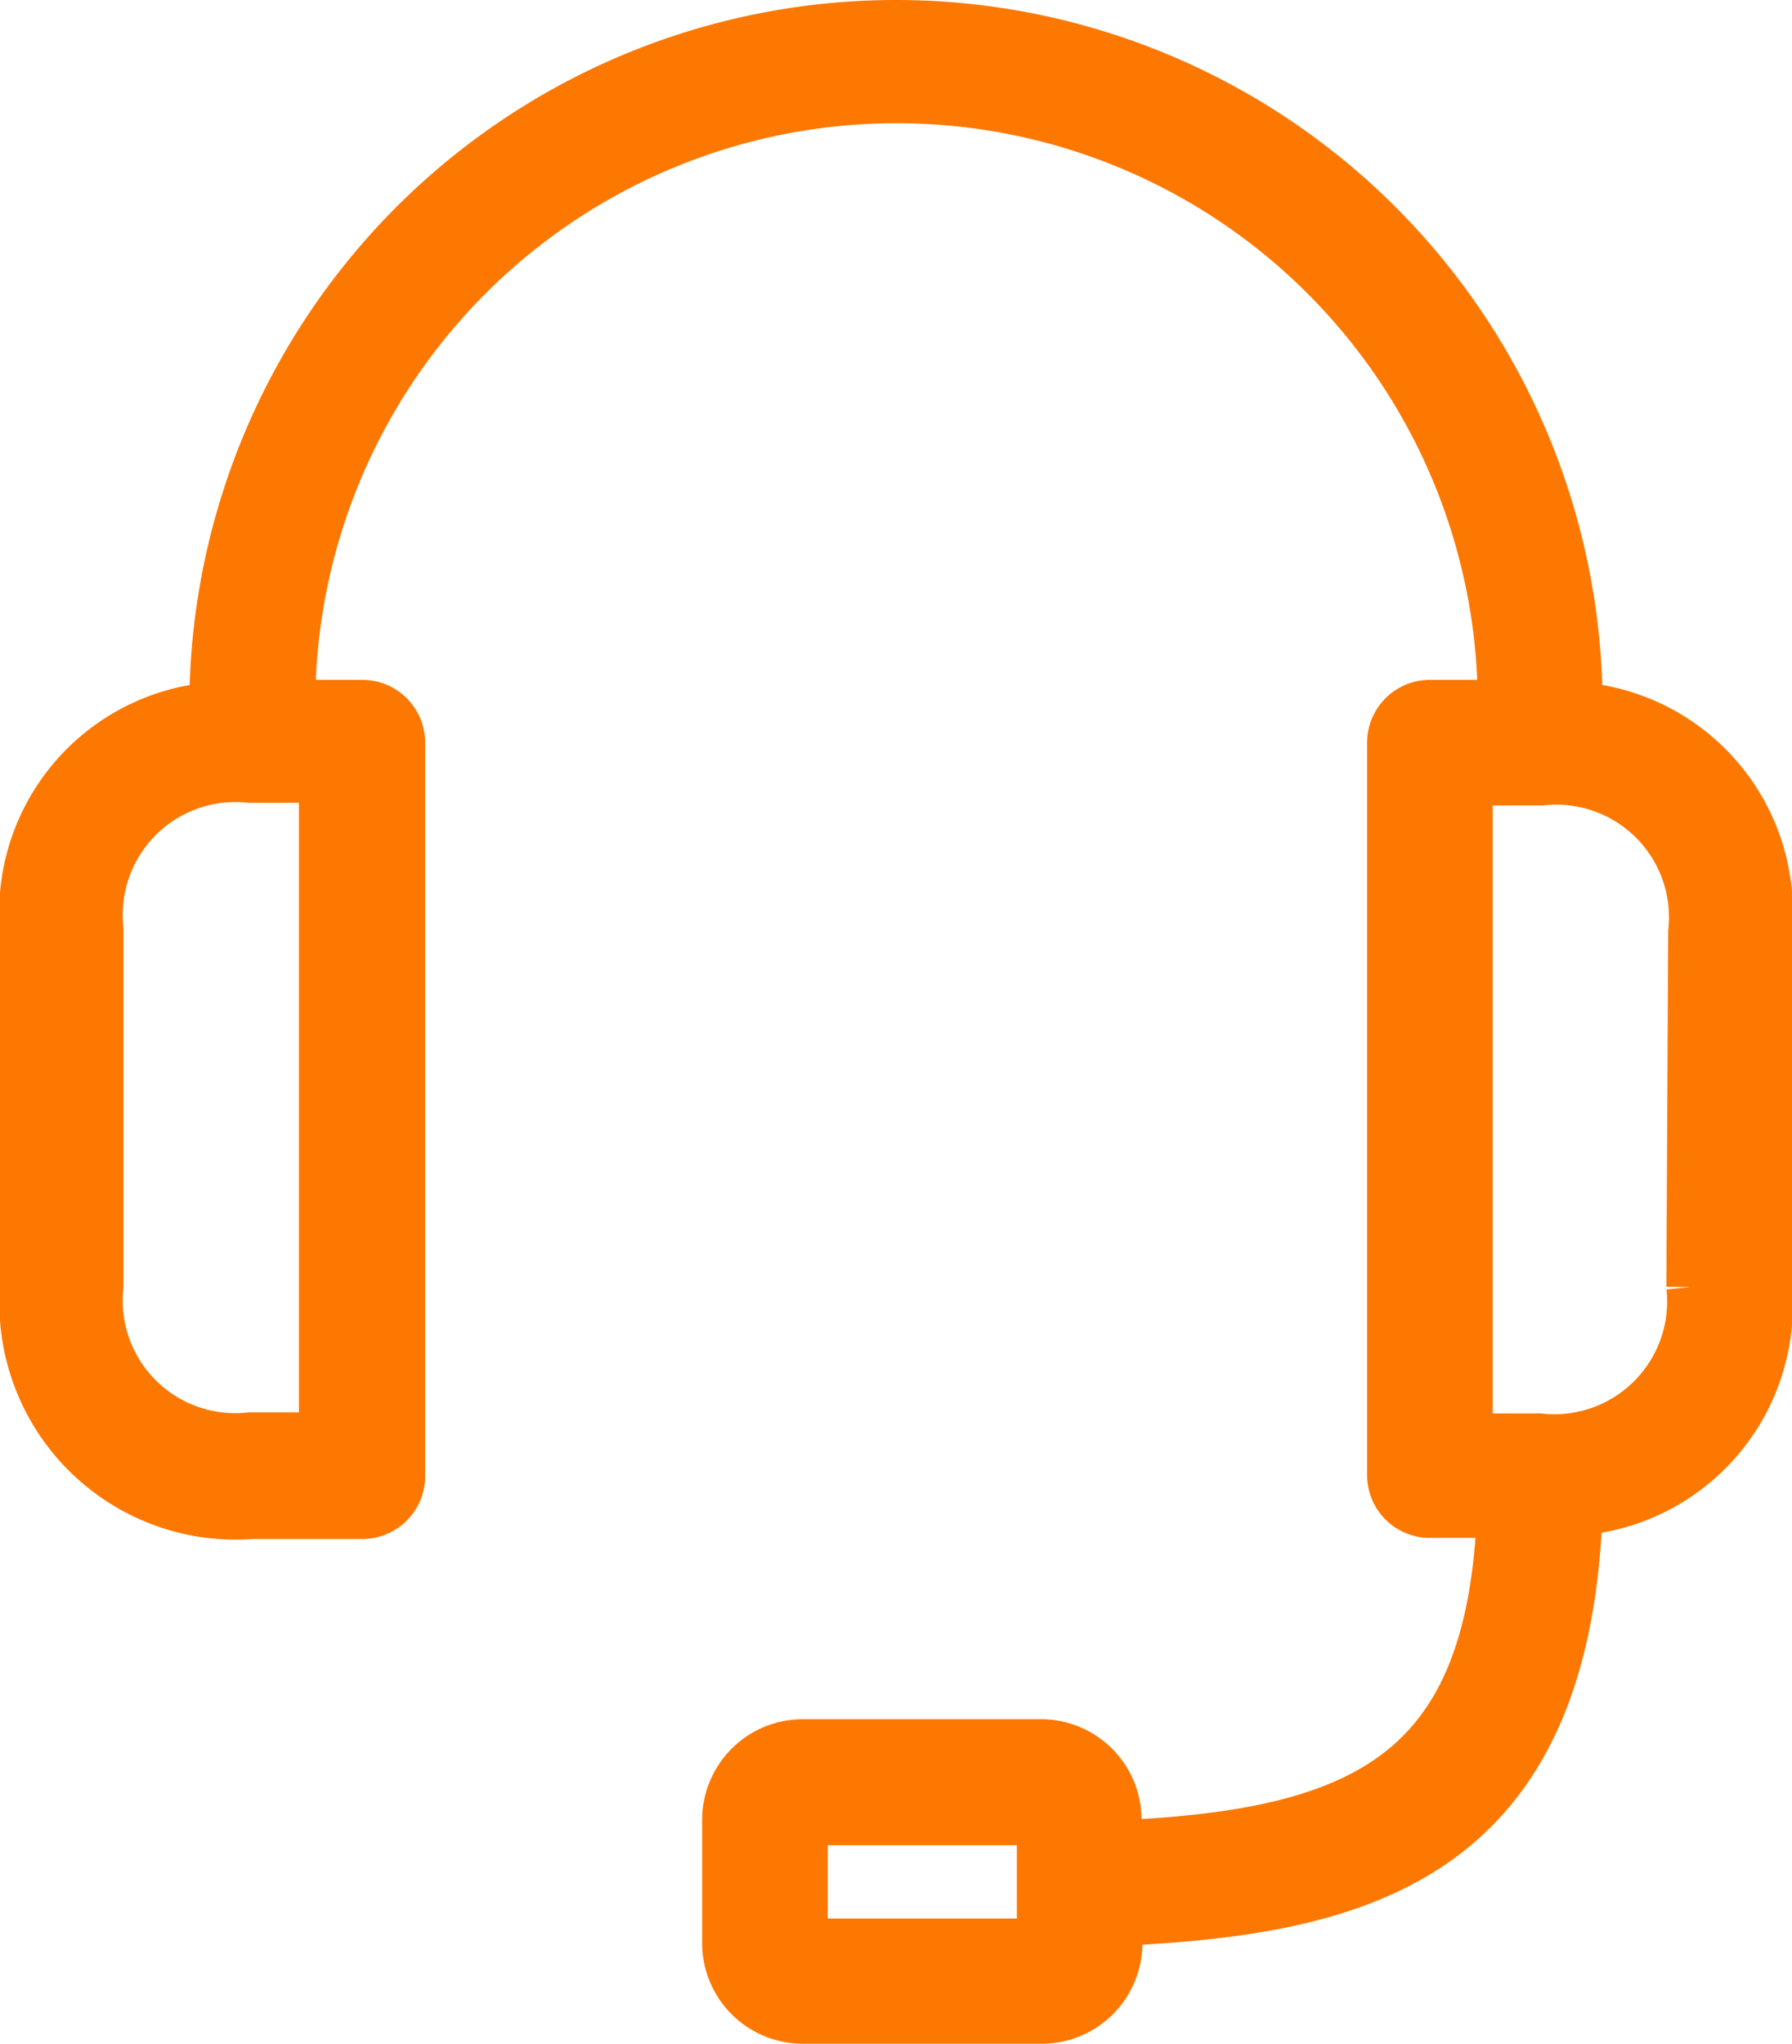 <svg xmlns="http://www.w3.org/2000/svg" width="21.581" height="24.6" viewBox="0 0 21.581 24.6"><g transform="translate(0.3 0.3)"><path d="M45.18,8.21a8.21,8.21,0,1,0-16.42,0A2.476,2.476,0,0,0,26.48,10.9v4.287a2.546,2.546,0,0,0,2.737,2.737h1.323A.456.456,0,0,0,31,17.469V8.639a.456.456,0,0,0-.456-.456h-.867a7.3,7.3,0,0,1,14.6,0H43.4a.456.456,0,0,0-.456.456v8.816a.456.456,0,0,0,.456.456h.867c-.128,3.133-1.633,3.868-4.639,4v-.306a.912.912,0,0,0-.912-.912H35.848a.912.912,0,0,0-.912.912v1.482a.912.912,0,0,0,.912.912h2.878a.912.912,0,0,0,.912-.912v-.265c2.892-.132,5.391-.73,5.542-4.94a2.476,2.476,0,0,0,2.281-2.691V10.905A2.472,2.472,0,0,0,45.18,8.21Zm-15.1.853V17h-.889a1.656,1.656,0,0,1-1.824-1.824V10.887a1.658,1.658,0,0,1,1.824-1.824ZM38.726,22.4v.693H35.848V21.61h2.878Zm7.822-7.211a1.658,1.658,0,0,1-1.824,1.824h-.867V9.095h.889a1.656,1.656,0,0,1,1.824,1.824Z" transform="translate(-26.48)" fill="#fd7800" stroke="#fd7800" stroke-width="0.6"/></g></svg>